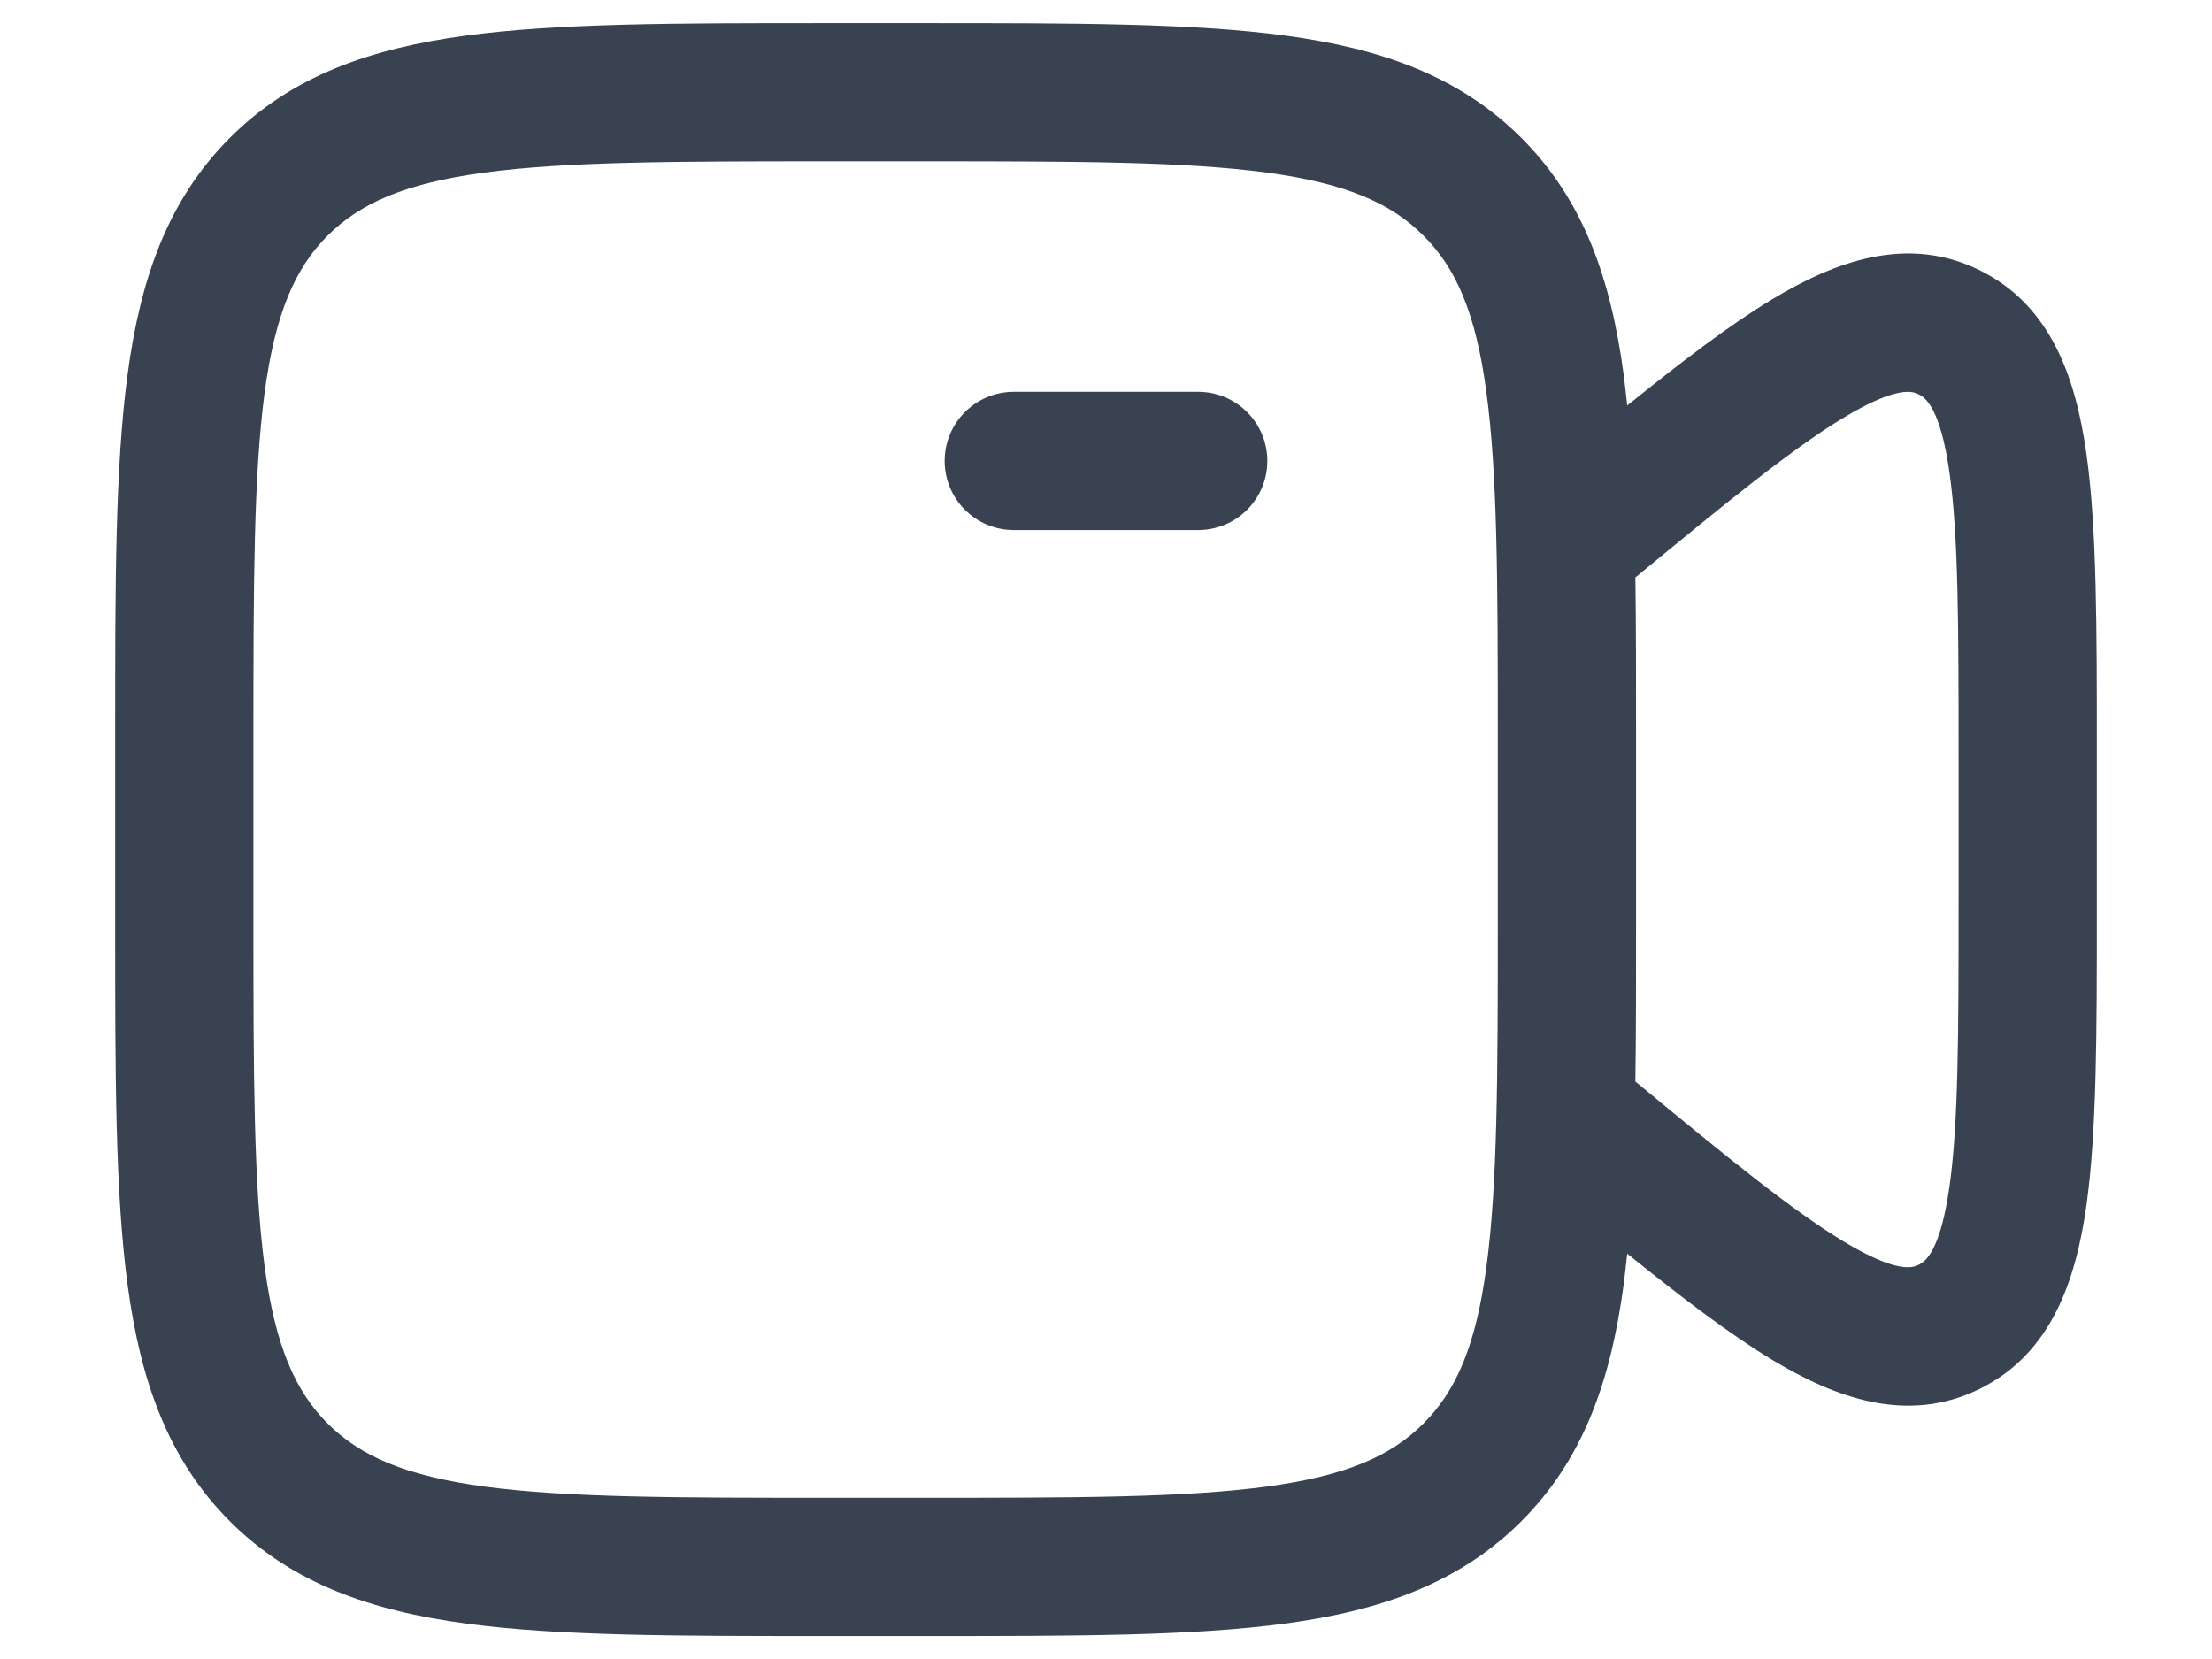 <svg width="16" height="12" viewBox="0 0 16 12" fill="none" xmlns="http://www.w3.org/2000/svg">
<g id="elements">
<g id="Icon">
<path d="M6.833 3.334C6.833 3.058 7.057 2.834 7.333 2.834L8.667 2.834C8.943 2.834 9.167 3.058 9.167 3.334C9.167 3.61 8.943 3.834 8.667 3.834L7.333 3.834C7.057 3.834 6.833 3.61 6.833 3.334Z" fill="#384250"/>
<path fill-rule="evenodd" clip-rule="evenodd" d="M5.963 0.167H6.704C7.772 0.167 8.625 0.167 9.294 0.257C9.985 0.35 10.553 0.547 11.004 0.997C11.454 1.447 11.651 2.016 11.744 2.707C11.753 2.78 11.762 2.855 11.77 2.933C12.167 2.613 12.513 2.349 12.817 2.166C13.273 1.891 13.796 1.695 14.322 1.956C14.841 2.213 15.015 2.744 15.091 3.278C15.167 3.814 15.167 4.541 15.167 5.437V6.564C15.167 7.46 15.167 8.187 15.091 8.723C15.015 9.257 14.841 9.788 14.322 10.045C13.796 10.306 13.273 10.11 12.817 9.835C12.513 9.651 12.167 9.388 11.77 9.068C11.762 9.145 11.753 9.221 11.744 9.294C11.651 9.985 11.454 10.554 11.004 11.004C10.553 11.454 9.985 11.651 9.294 11.744C8.625 11.834 7.772 11.834 6.704 11.834H5.963C4.895 11.834 4.042 11.834 3.373 11.744C2.682 11.651 2.113 11.454 1.663 11.004C1.213 10.554 1.016 9.985 0.923 9.294C0.833 8.625 0.833 7.773 0.833 6.704V5.296C0.833 4.228 0.833 3.375 0.923 2.707C1.016 2.016 1.213 1.447 1.663 0.997C2.113 0.547 2.682 0.35 3.373 0.257C4.042 0.167 4.895 0.167 5.963 0.167ZM11.829 7.823C12.497 8.375 12.966 8.757 13.334 8.979C13.725 9.215 13.837 9.169 13.878 9.149C13.926 9.126 14.035 9.05 14.101 8.583C14.166 8.125 14.167 7.47 14.167 6.522V5.479C14.167 4.531 14.166 3.875 14.101 3.418C14.035 2.95 13.926 2.875 13.878 2.852C13.837 2.831 13.725 2.786 13.334 3.022C12.966 3.244 12.497 3.626 11.829 4.177C11.834 4.521 11.834 4.893 11.834 5.296V6.704C11.834 7.107 11.834 7.48 11.829 7.823ZM3.506 1.248C2.927 1.326 2.604 1.471 2.37 1.704C2.137 1.937 1.992 2.26 1.914 2.84C1.835 3.434 1.833 4.22 1.833 5.334V6.667C1.833 7.781 1.835 8.566 1.914 9.161C1.992 9.741 2.137 10.063 2.37 10.297C2.604 10.53 2.927 10.675 3.506 10.753C4.101 10.833 4.886 10.834 6 10.834H6.667C7.781 10.834 8.566 10.833 9.161 10.753C9.74 10.675 10.063 10.53 10.296 10.297C10.53 10.063 10.675 9.741 10.752 9.161C10.832 8.566 10.834 7.781 10.834 6.667V5.334C10.834 4.22 10.832 3.434 10.752 2.84C10.675 2.26 10.53 1.937 10.296 1.704C10.063 1.471 9.74 1.326 9.161 1.248C8.566 1.168 7.781 1.167 6.667 1.167H6C4.886 1.167 4.101 1.168 3.506 1.248Z" fill="#384250"/>
</g>
</g>
</svg>
